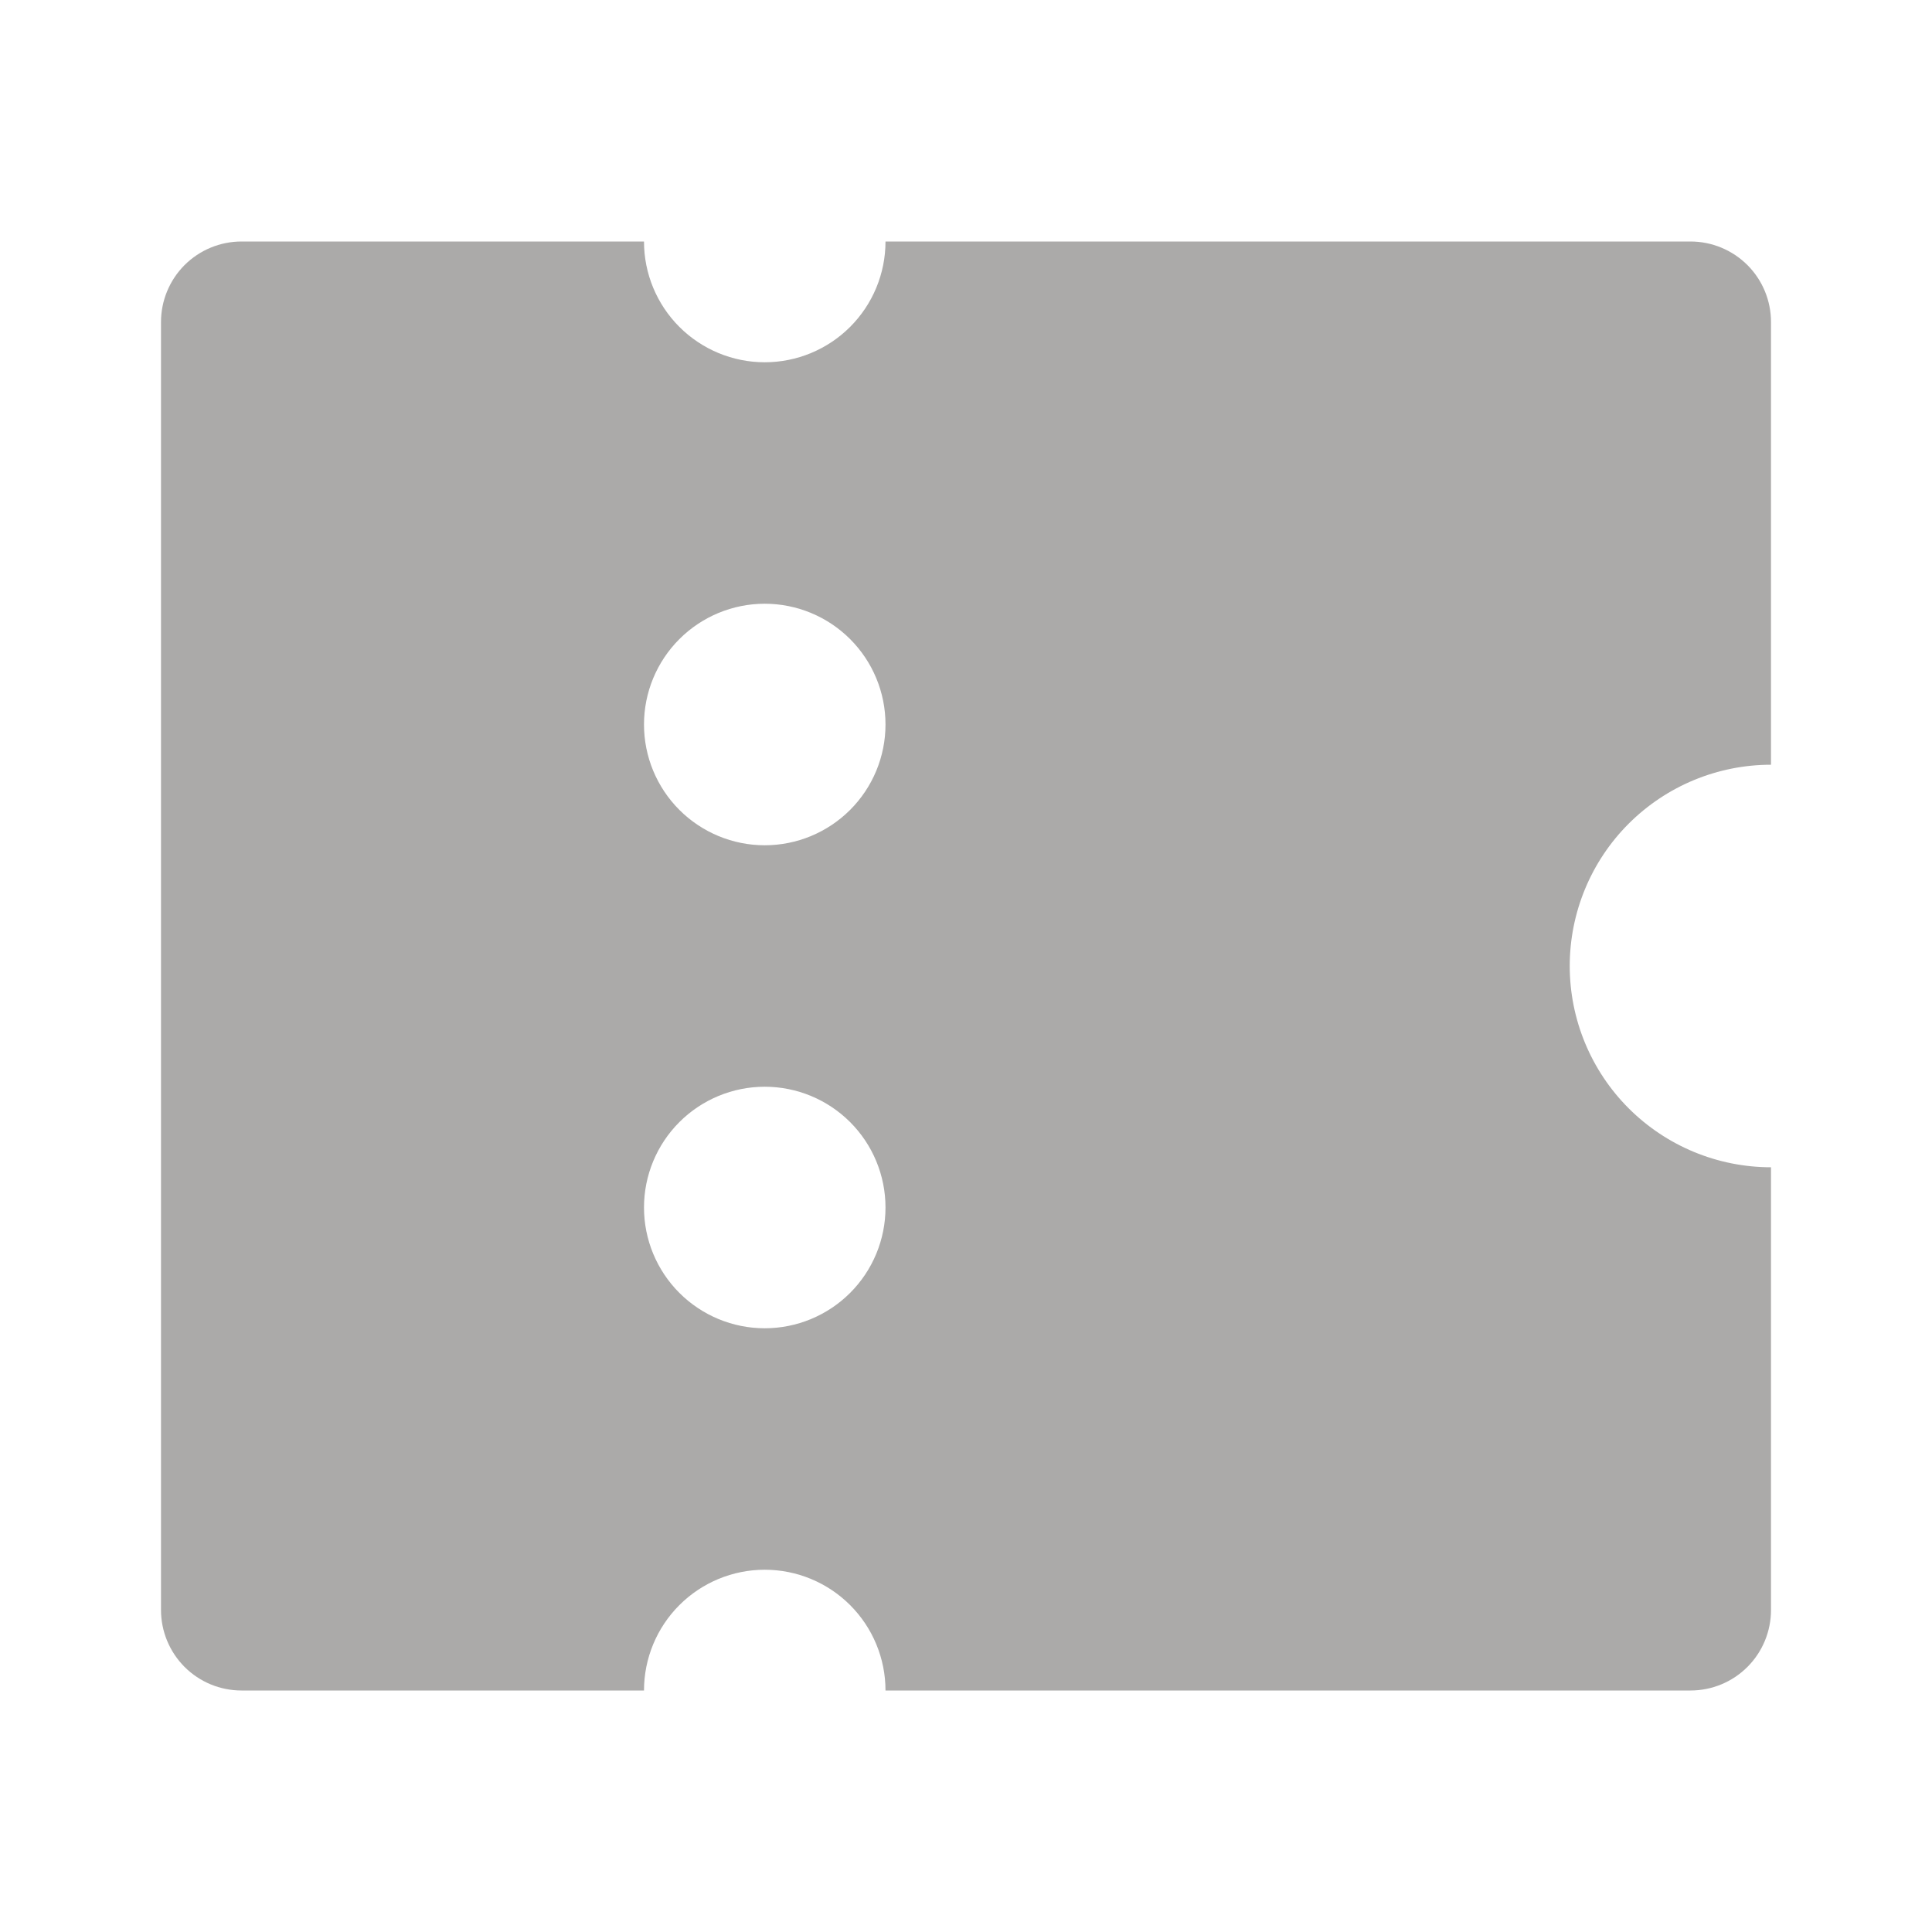 <?xml version="1.0" encoding="UTF-8"?> <svg xmlns="http://www.w3.org/2000/svg" width="45" height="45" viewBox="0 0 45 45" fill="none"> <path d="M20.625 39.375C20.625 38.629 20.329 37.914 19.801 37.386C19.274 36.859 18.558 36.562 17.812 36.562C17.067 36.562 16.351 36.859 15.824 37.386C15.296 37.914 15 38.629 15 39.375H5.625C5.128 39.375 4.651 39.178 4.299 38.826C3.948 38.474 3.75 37.997 3.75 37.5V7.5C3.75 7.003 3.948 6.526 4.299 6.174C4.651 5.823 5.128 5.625 5.625 5.625H15C15 6.371 15.296 7.086 15.824 7.614C16.351 8.141 17.067 8.438 17.812 8.438C18.558 8.438 19.274 8.141 19.801 7.614C20.329 7.086 20.625 6.371 20.625 5.625H39.375C39.872 5.625 40.349 5.823 40.701 6.174C41.053 6.526 41.25 7.003 41.25 7.5V17.812C40.007 17.812 38.815 18.306 37.935 19.185C37.056 20.064 36.562 21.257 36.562 22.5C36.562 23.743 37.056 24.936 37.935 25.815C38.815 26.694 40.007 27.188 41.25 27.188V37.5C41.25 37.997 41.053 38.474 40.701 38.826C40.349 39.178 39.872 39.375 39.375 39.375H20.625ZM17.812 19.688C18.558 19.688 19.274 19.391 19.801 18.864C20.329 18.336 20.625 17.621 20.625 16.875C20.625 16.129 20.329 15.414 19.801 14.886C19.274 14.359 18.558 14.062 17.812 14.062C17.067 14.062 16.351 14.359 15.824 14.886C15.296 15.414 15 16.129 15 16.875C15 17.621 15.296 18.336 15.824 18.864C16.351 19.391 17.067 19.688 17.812 19.688ZM17.812 30.938C18.558 30.938 19.274 30.641 19.801 30.114C20.329 29.586 20.625 28.871 20.625 28.125C20.625 27.379 20.329 26.664 19.801 26.136C19.274 25.609 18.558 25.312 17.812 25.312C17.067 25.312 16.351 25.609 15.824 26.136C15.296 26.664 15 27.379 15 28.125C15 28.871 15.296 29.586 15.824 30.114C16.351 30.641 17.067 30.938 17.812 30.938Z" fill="#ABAAA9"></path> </svg> 
